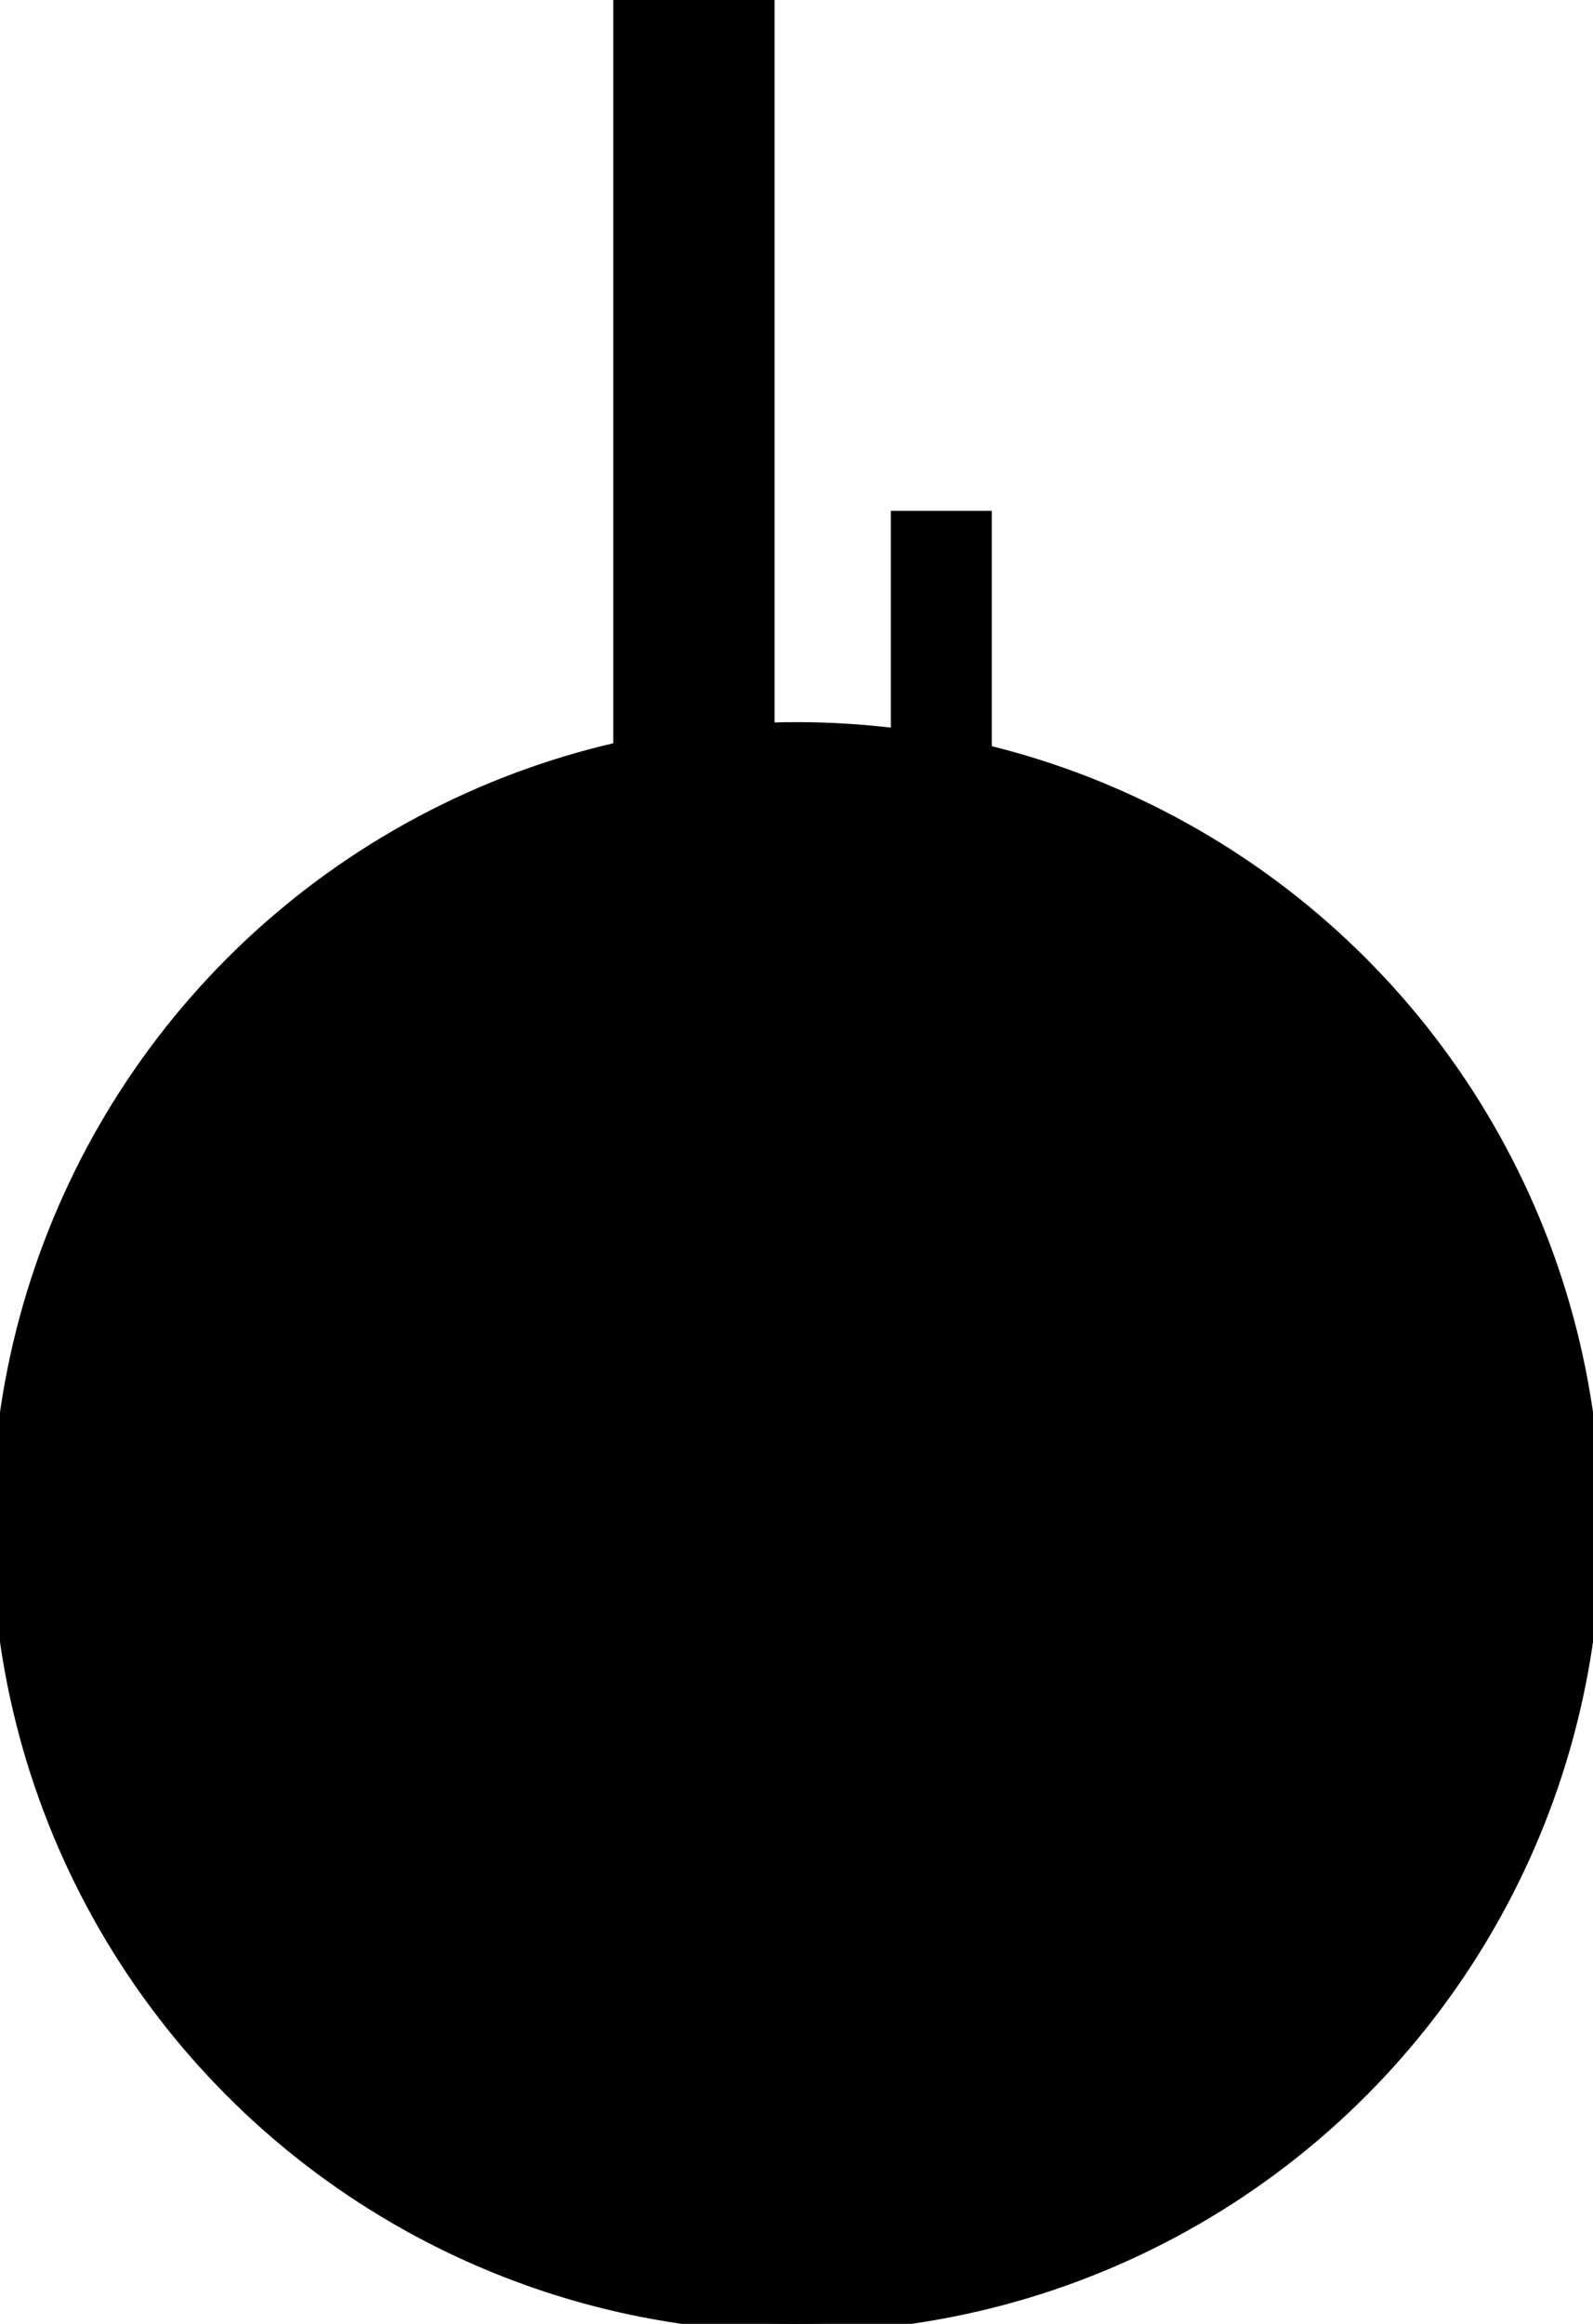<svg viewBox="99.046 258.254 96.846 141.233" width="96.846" height="141.233" xmlns="http://www.w3.org/2000/svg">
  <defs></defs>
  <ellipse style="stroke: rgb(0, 0, 0);" cx="147.469" cy="351.064" rx="48.423" ry="48.423" transform="matrix(1, 0, 0, 1, 7.105427357601002e-15, 0)"></ellipse>
  <rect x="136.831" y="258.254" width="8.804" height="48.056" style="stroke: rgb(0, 0, 0);" transform="matrix(1, 0, 0, 1, 7.105427357601002e-15, 0)"></rect>
  <rect x="-158.841" y="289.802" width="5.136" height="15.407" style="stroke: rgb(0, 0, 0);" transform="matrix(-1, 0, 0, 1, 7.105427357601002e-15, 0)"></rect>
</svg>